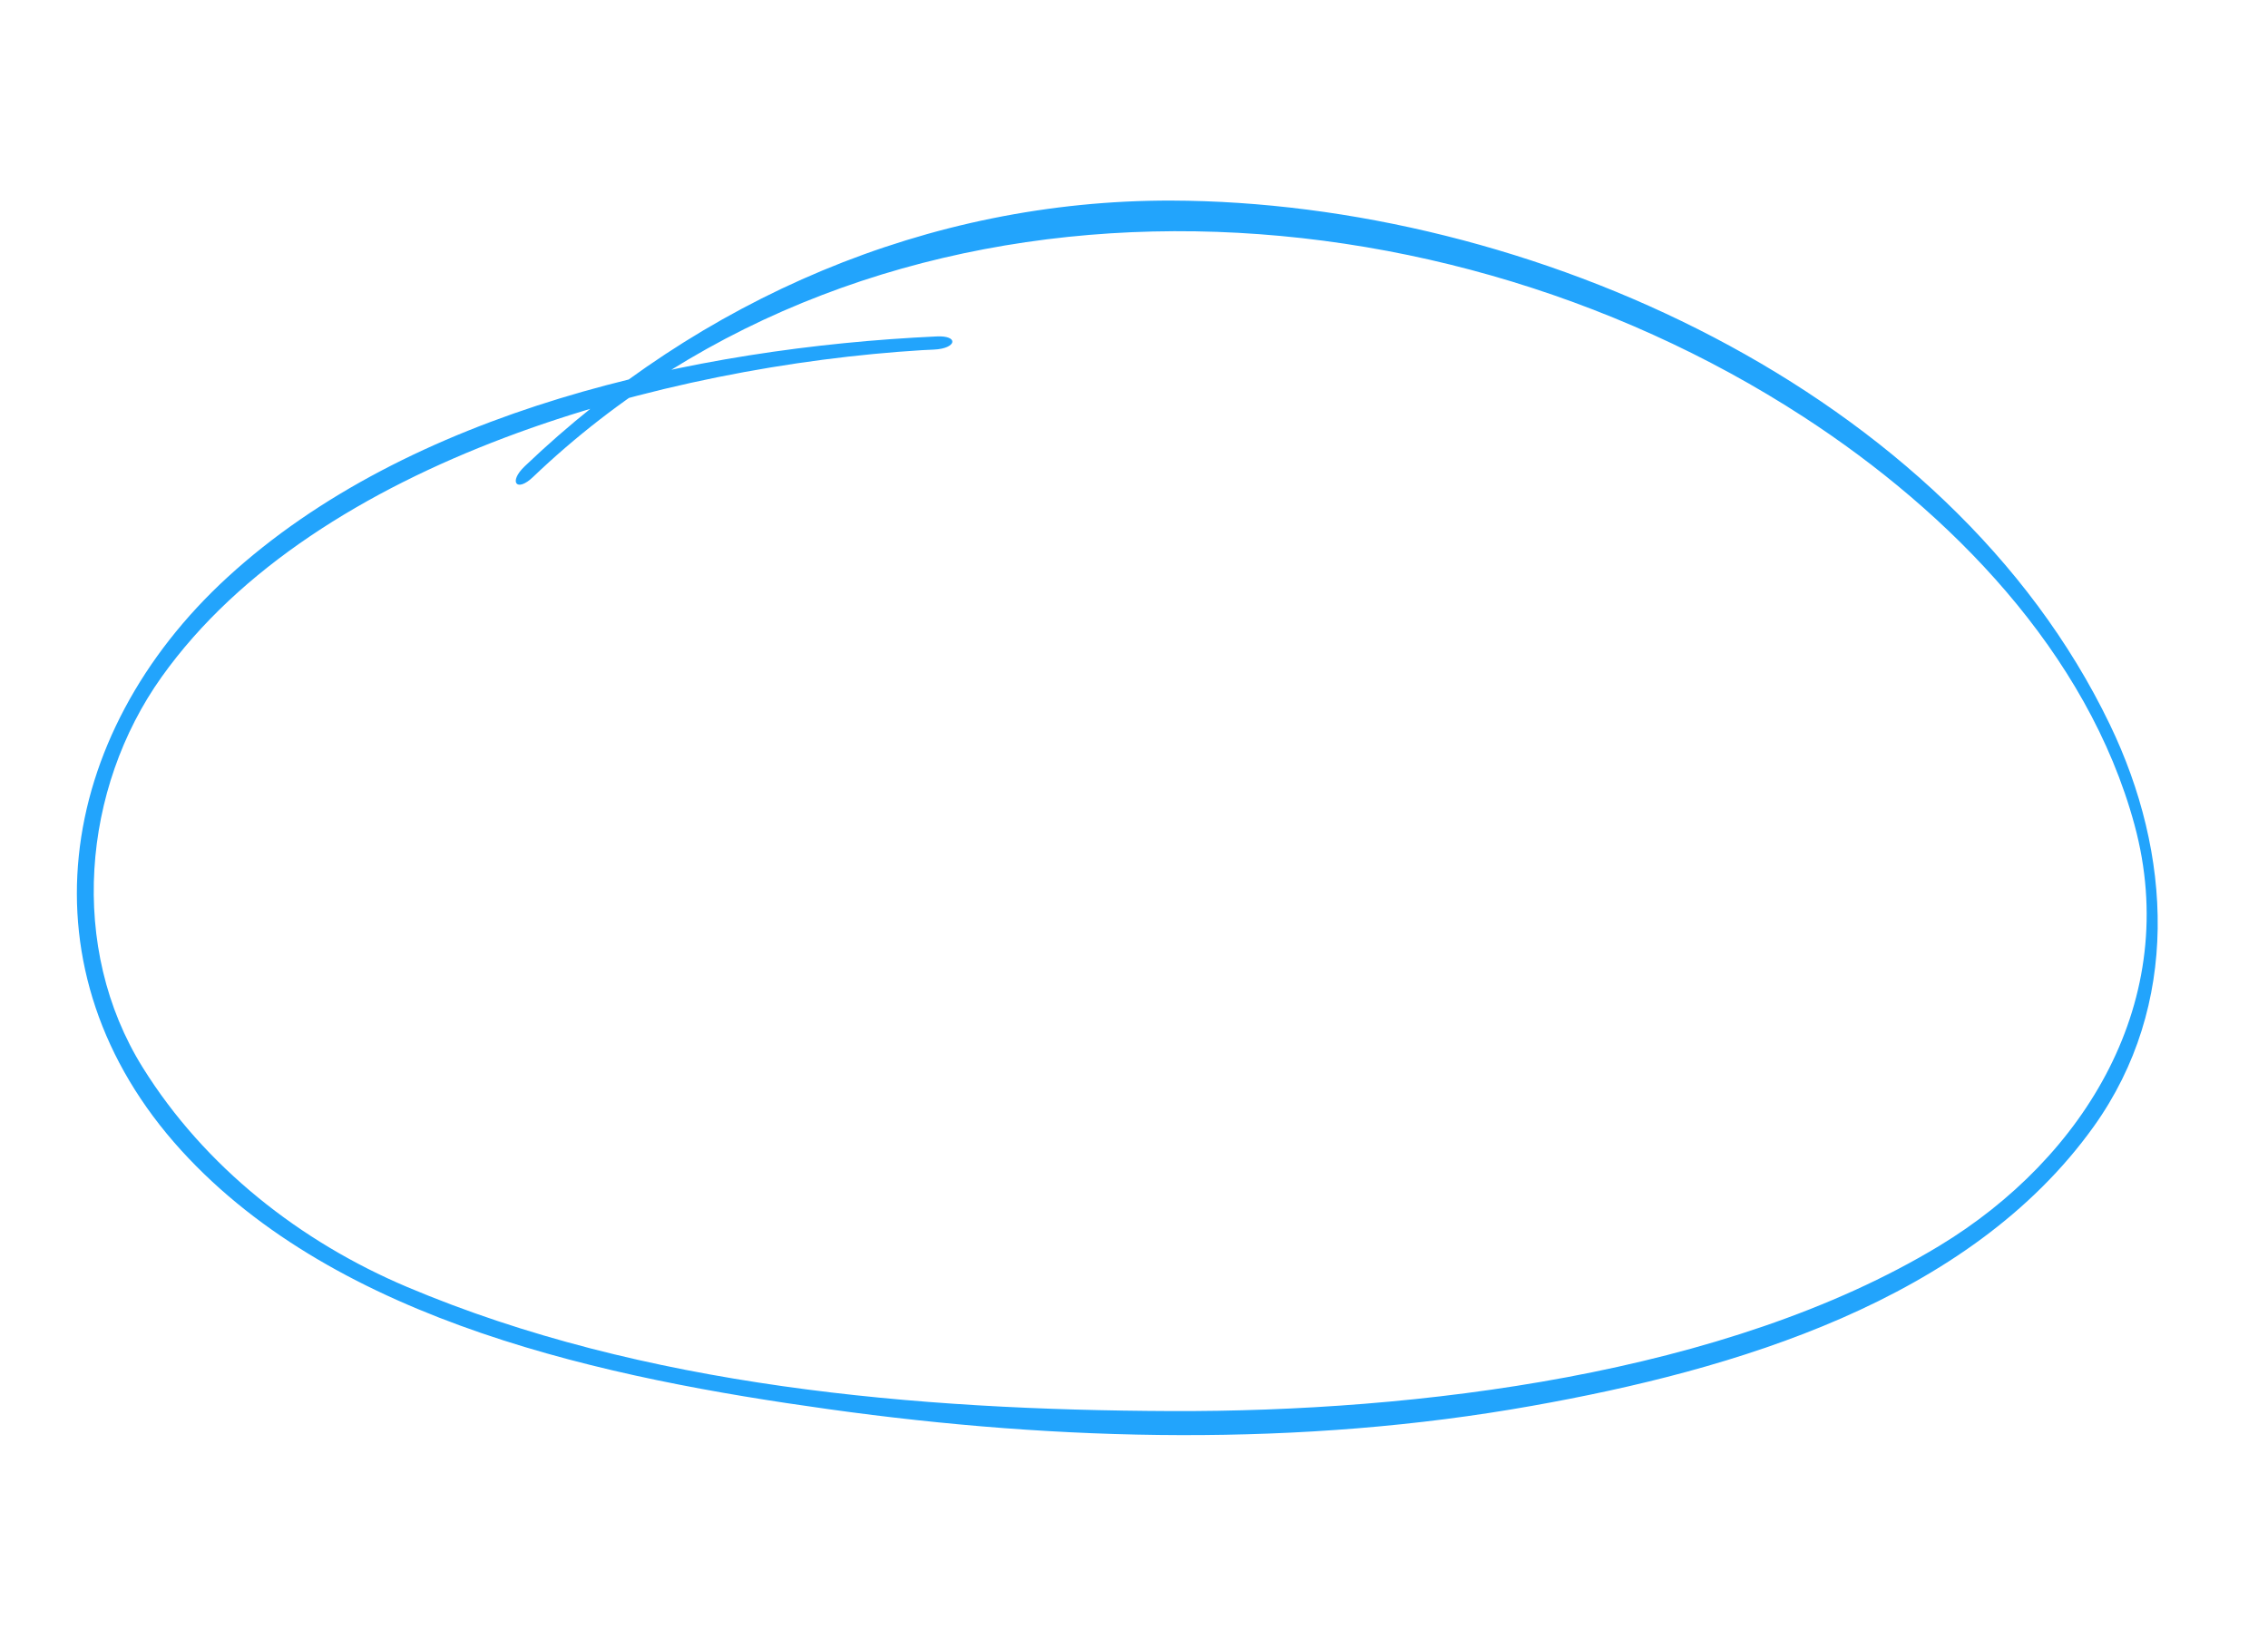 <?xml version="1.0" encoding="UTF-8"?> <svg xmlns="http://www.w3.org/2000/svg" width="308" height="224" viewBox="0 0 308 224" fill="none"> <path d="M127.186 45.696C94.267 47.228 55.602 55.772 30.936 78.366C7.503 99.826 2.514 131.976 24.618 156.259C45.969 179.71 82.613 187.241 112.559 191.408C144.028 195.806 176.7 196.547 208.057 190.951C235.347 186.1 267.372 176.743 284.357 152.98C296.092 136.531 294.997 115.981 286.523 98.407C264.604 52.874 207.435 27.383 159.054 27.243C125.989 27.176 95.029 40.632 71.257 63.334C69.008 65.479 70.172 66.914 72.382 64.794C118.763 20.503 192.977 22.869 244.939 56.632C264.842 69.566 283.522 88.605 289.873 112.043C296.32 135.827 283.129 157.262 263.342 169.232C234.403 186.743 192.267 191.783 159.082 191.661C124.462 191.521 87.404 188.382 55.273 174.798C40.809 168.678 27.803 158.51 19.387 145.001C9.252 128.739 11.151 107.107 21.949 91.948C43.046 62.348 90.651 49.685 125.221 47.56C125.75 47.532 126.31 47.51 126.838 47.483C129.939 47.335 130.256 45.542 127.186 45.696Z" fill="#22A4FC"></path> </svg> 